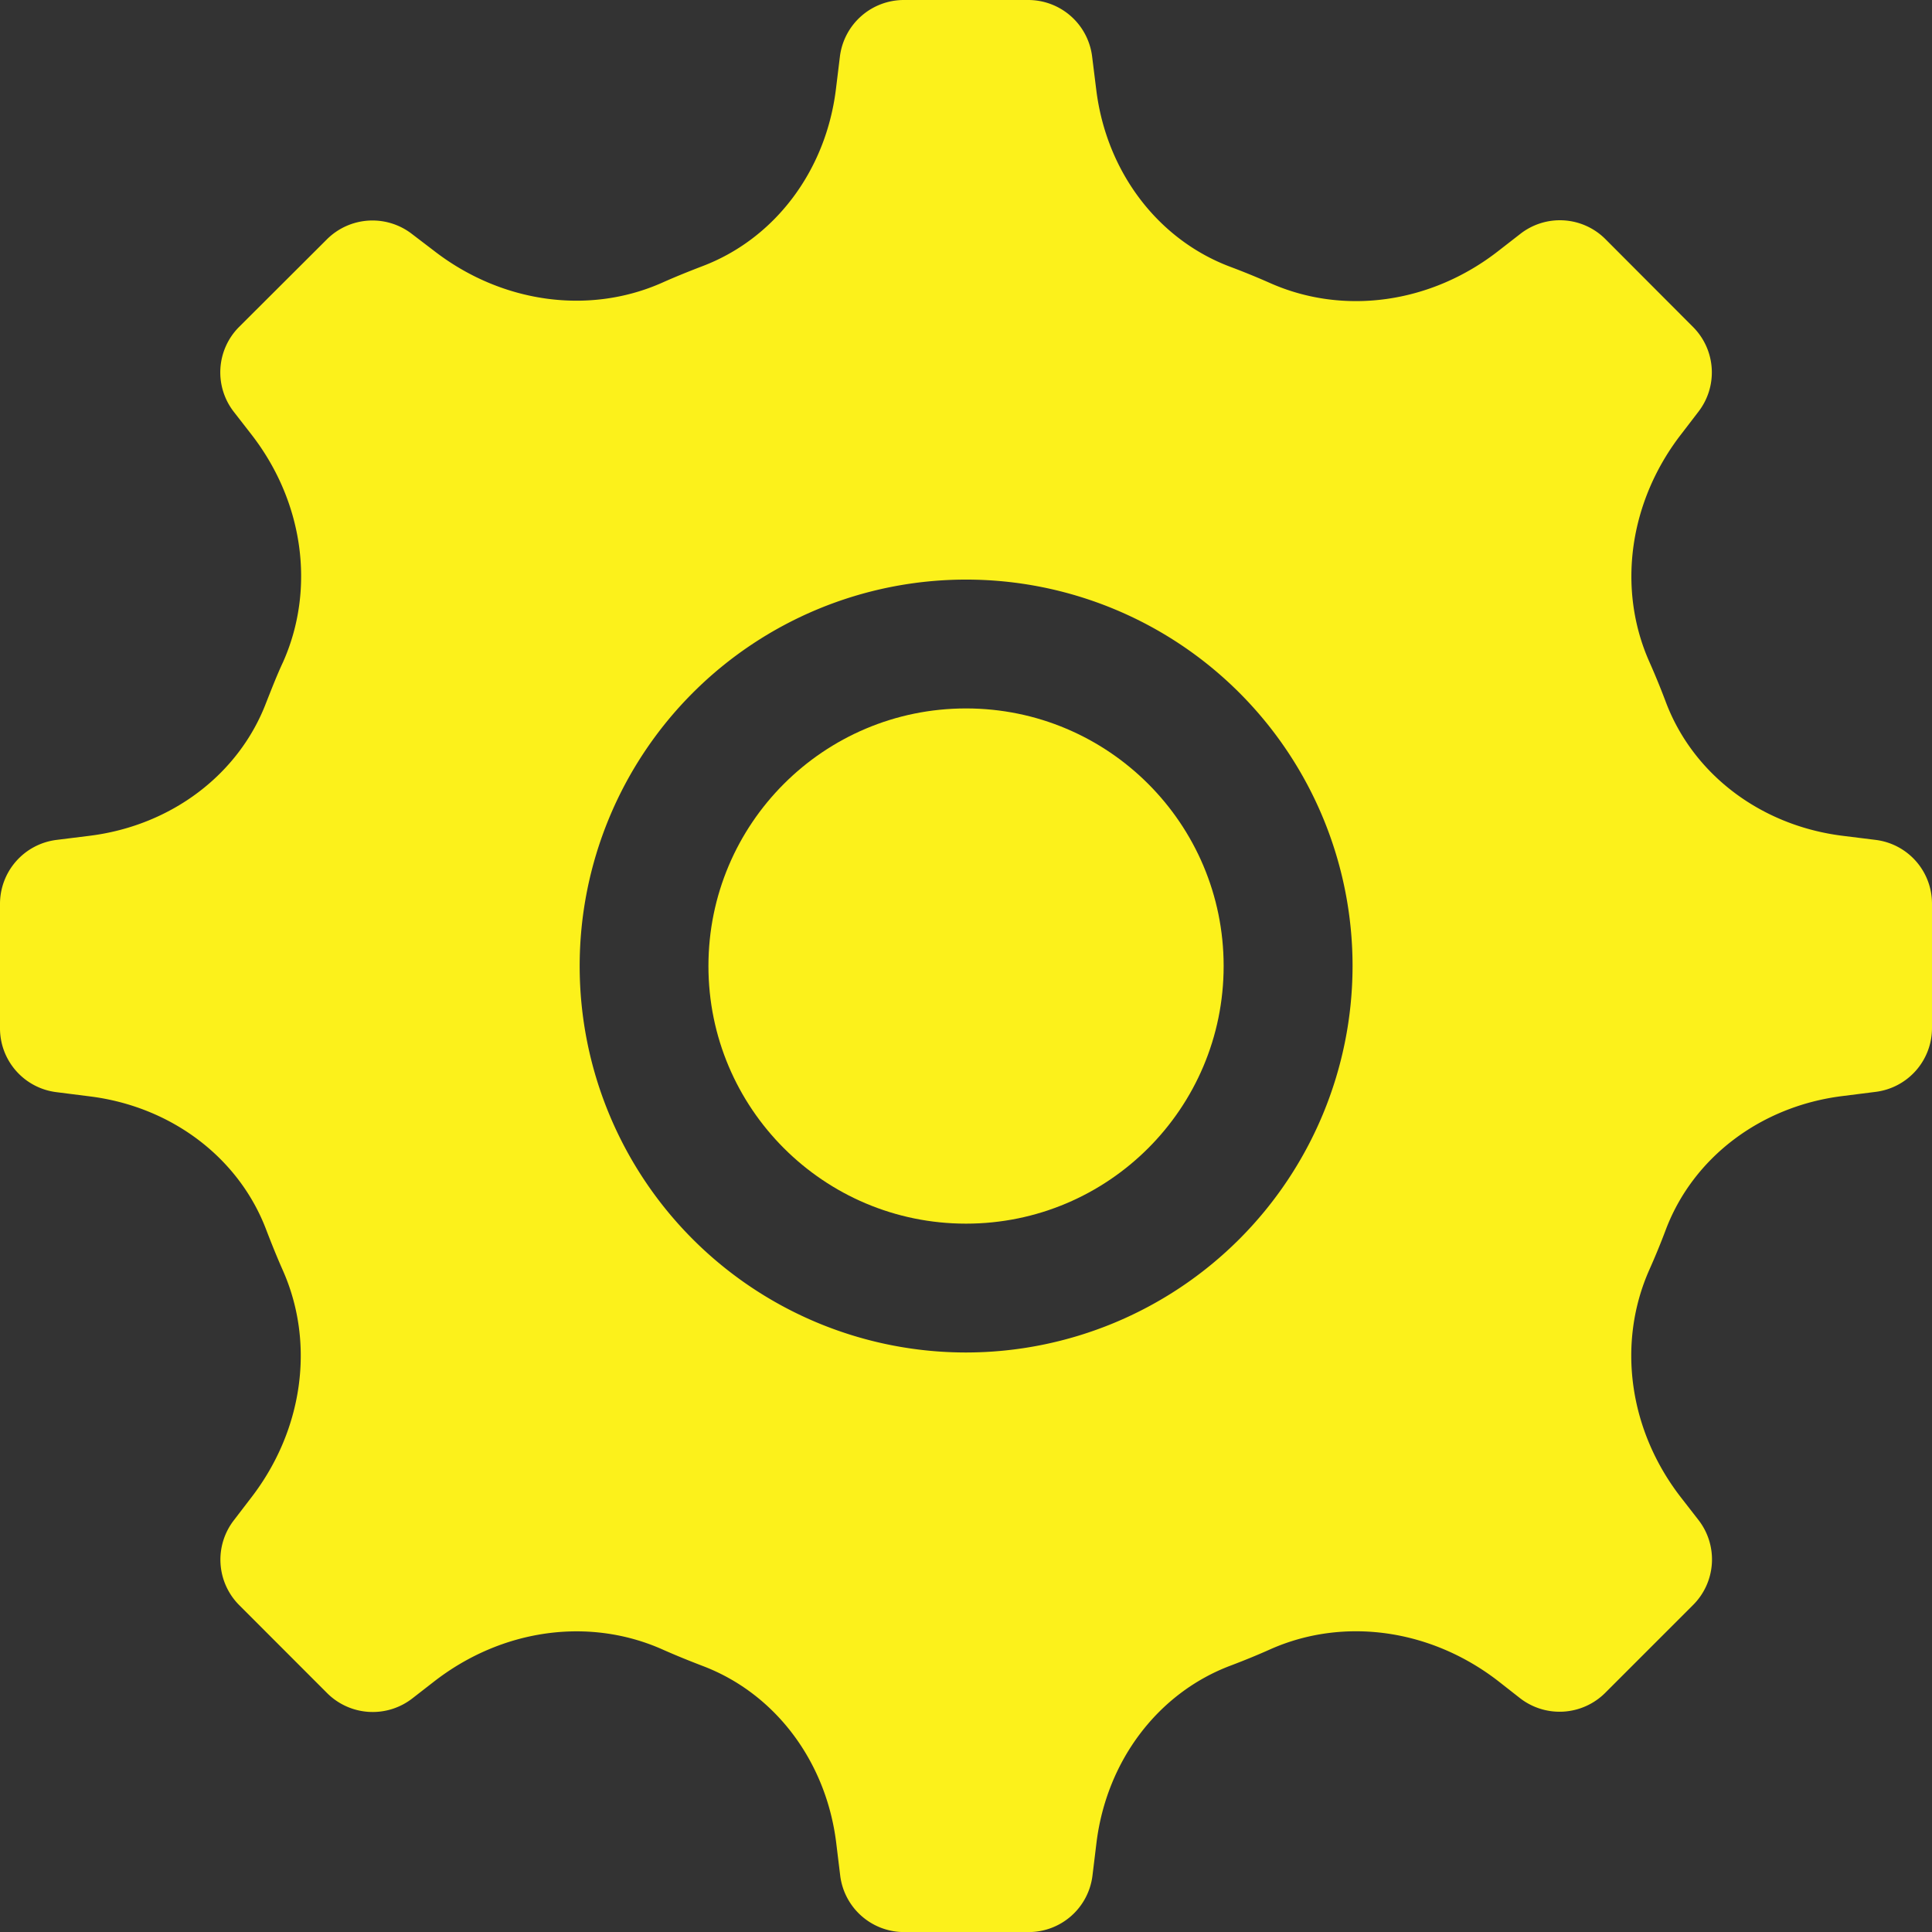 <?xml version="1.0" encoding="UTF-8"?> <svg xmlns="http://www.w3.org/2000/svg" id="Capa_1" data-name="Capa 1" viewBox="0 0 255.97 255.98"><rect x="0" y="0" width="255.97" height="255.98" fill="#333333" stroke="none"/> <defs> <style>.cls-1{fill:#fcf11b;}</style> </defs> <title>gear_3</title> <circle class="cls-1" cx="127.99" cy="127.99" r="34.13"></circle> <path class="cls-1" d="M248.52,111.28l-4.43-.55c-10.82-1.36-19.78-8.15-23.39-17.73q-1-2.66-2.17-5.3c-4.33-9.72-2.69-21.32,4.27-30.25L225,54.58a8.52,8.52,0,0,0-.7-11.27L212.68,31.66A8.52,8.52,0,0,0,201.41,31l-2.87,2.23c-8.95,7-20.54,8.59-30.27,4.27q-2.62-1.16-5.29-2.16c-9.59-3.61-16.38-12.58-17.73-23.39l-.55-4.42A8.53,8.53,0,0,0,136.23,0H119.76a8.54,8.54,0,0,0-8.48,7.48l-.54,4.42C109.38,22.72,102.59,31.68,93,35.29c-1.77.68-3.54,1.39-5.28,2.17C78,41.77,66.4,40.15,57.45,33.19L54.58,31a8.55,8.55,0,0,0-11.27.71L31.67,43.32A8.52,8.52,0,0,0,31,54.59l2.23,2.87c7,8.94,8.6,20.54,4.27,30.26C36.68,89.47,36,91.24,35.3,93c-3.61,9.58-12.58,16.37-23.4,17.73l-4.42.55A8.54,8.54,0,0,0,0,119.76v16.48a8.52,8.52,0,0,0,7.48,8.46l4.42.56c10.82,1.35,19.78,8.14,23.39,17.72.68,1.77,1.39,3.54,2.17,5.3,4.33,9.73,2.69,21.32-4.27,30.26L31,201.4a8.53,8.53,0,0,0,.71,11.28l11.64,11.65a8.55,8.55,0,0,0,11.27.7l2.87-2.23c9-7,20.54-8.59,30.27-4.27,1.75.78,3.51,1.49,5.28,2.17,9.59,3.61,16.38,12.57,17.74,23.38l.54,4.43a8.53,8.53,0,0,0,8.48,7.47h16.47a8.52,8.52,0,0,0,8.47-7.47l.54-4.43c1.36-10.82,8.15-19.78,17.75-23.4,1.77-.67,3.54-1.39,5.28-2.17,9.73-4.32,21.32-2.69,30.27,4.28L201.4,225a8.55,8.55,0,0,0,11.27-.71l11.65-11.65a8.52,8.52,0,0,0,.7-11.27l-2.23-2.87c-7-8.94-8.59-20.54-4.27-30.27q1.17-2.62,2.17-5.28c3.61-9.58,12.58-16.38,23.39-17.73l4.43-.56a8.52,8.52,0,0,0,7.46-8.46V119.74A8.51,8.51,0,0,0,248.52,111.28ZM128,179.19a51.2,51.2,0,1,1,51.2-51.2A51.25,51.25,0,0,1,128,179.19Z"></path> </svg> 